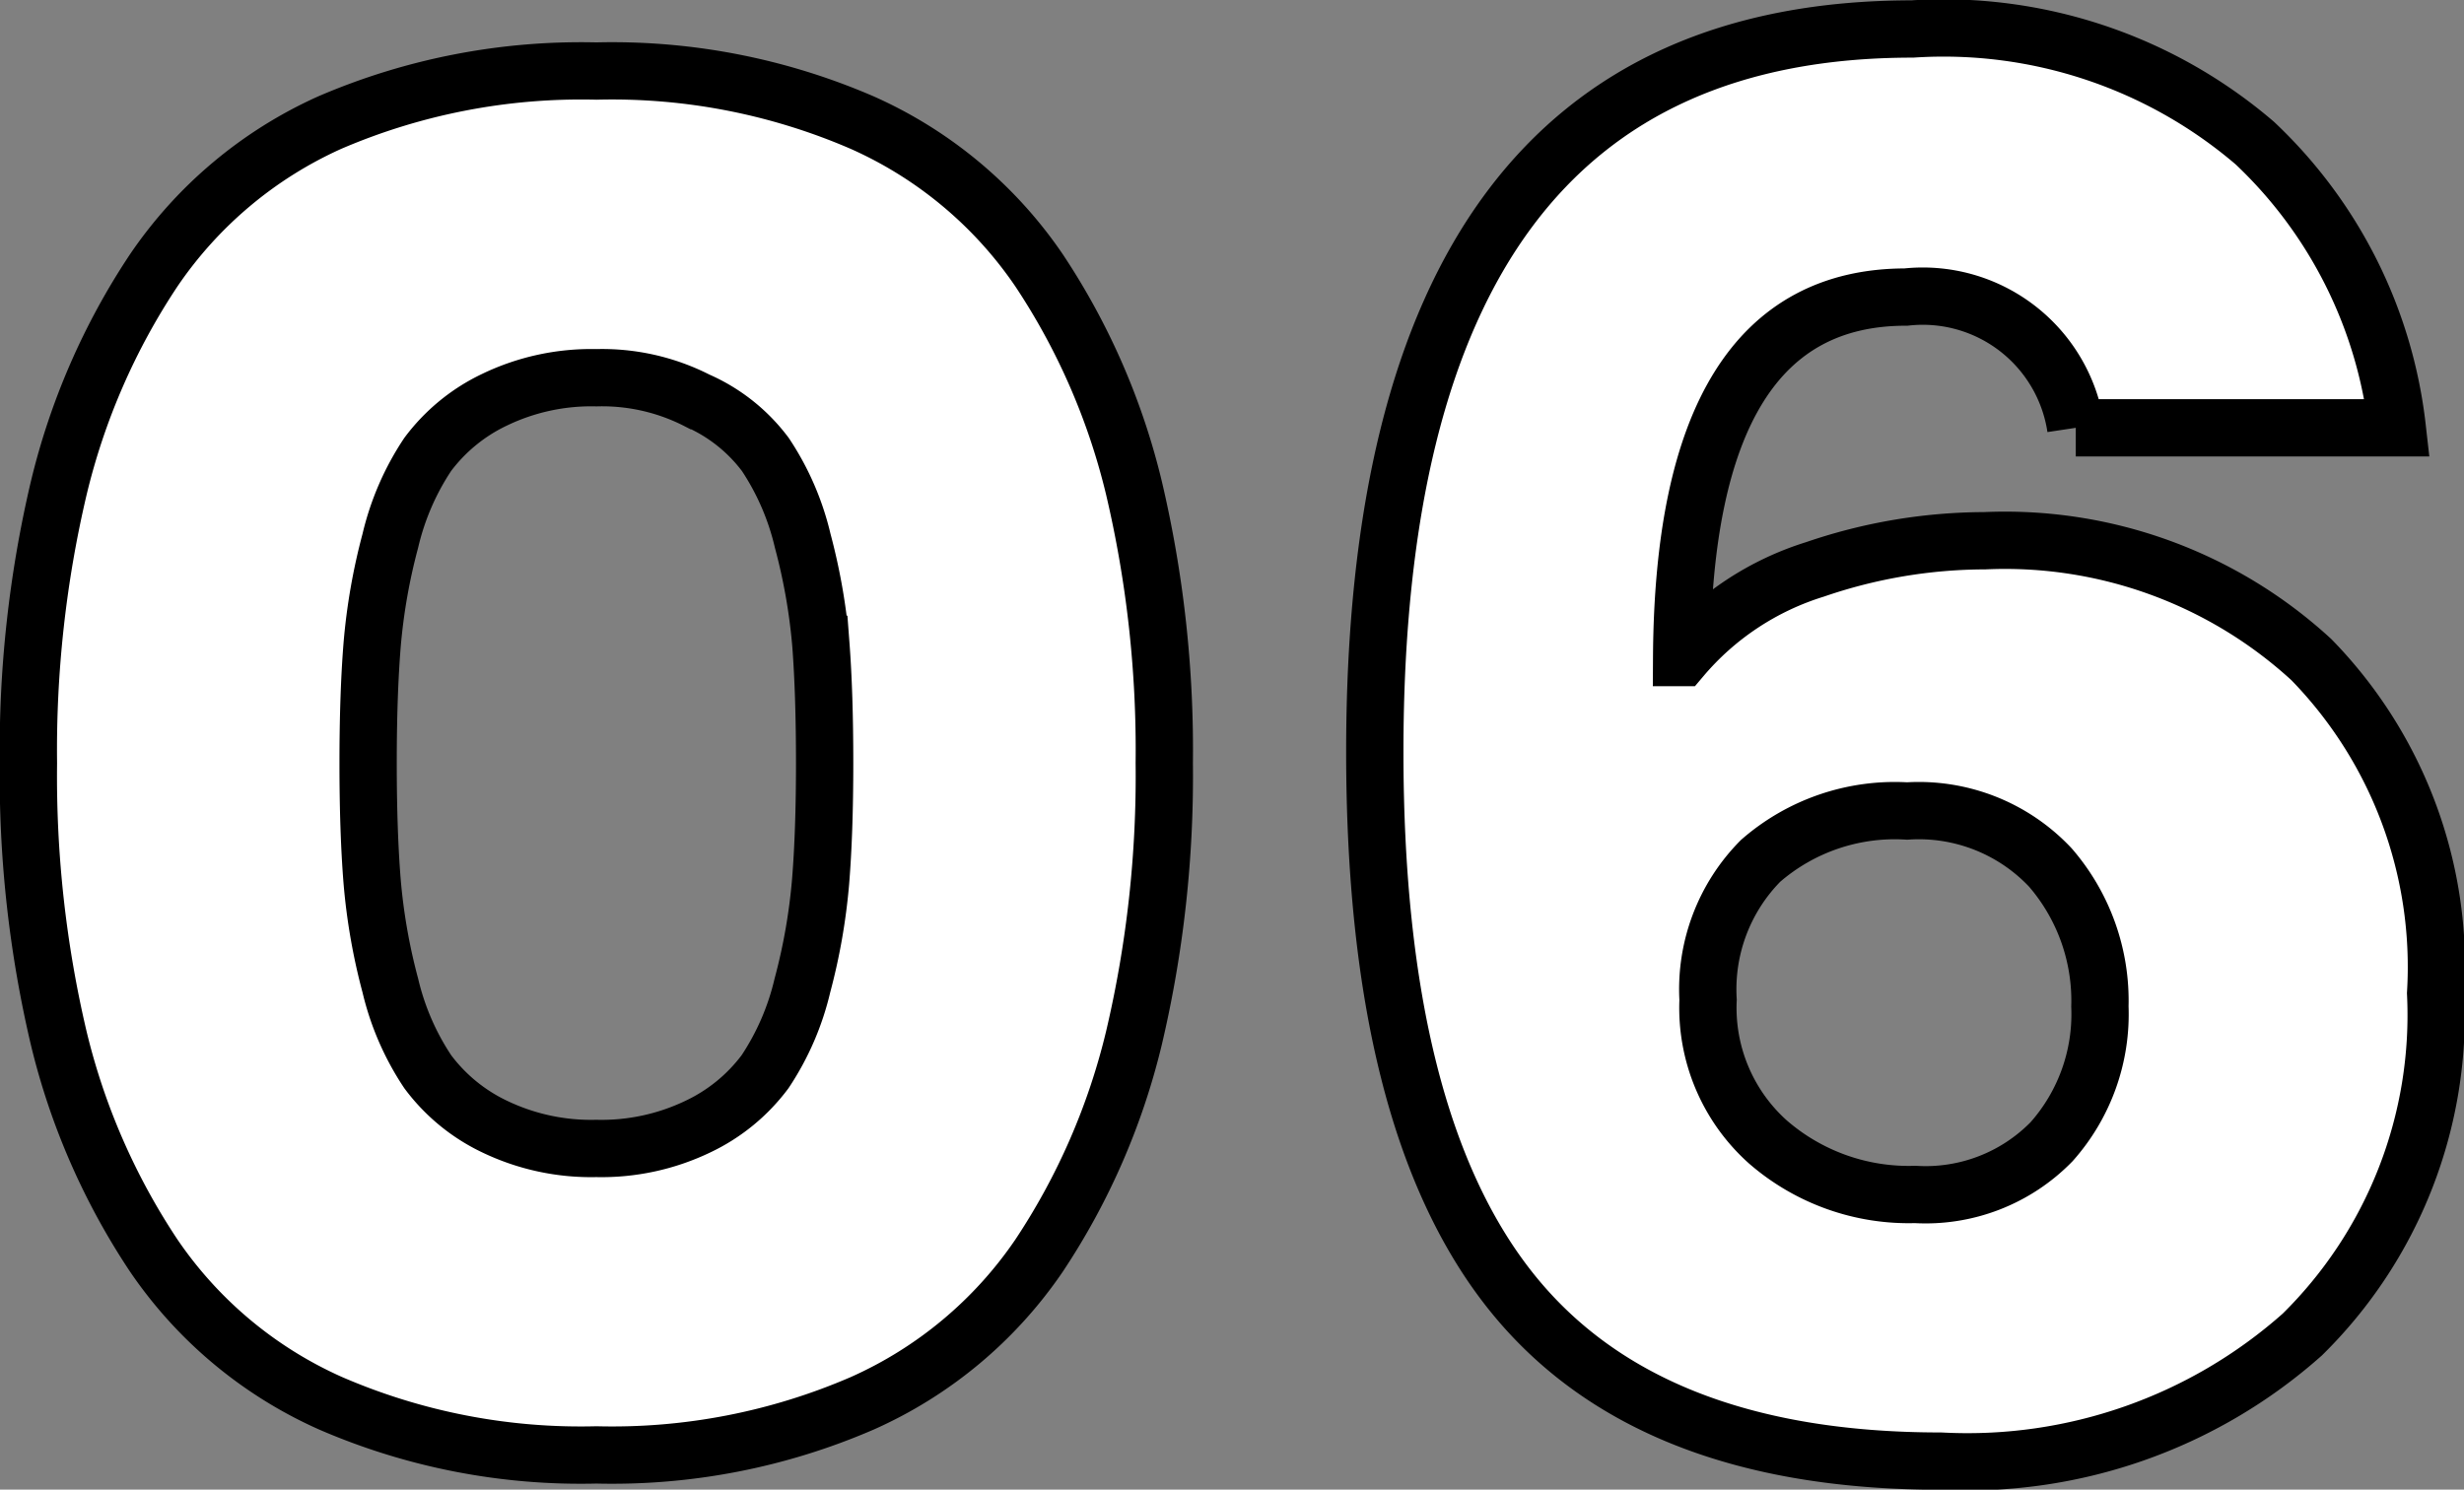 <svg xmlns="http://www.w3.org/2000/svg" width="43" height="26"><rect width="100%" height="100%" fill="#808080" stroke="none"/><path data-name="Path 106944" d="M5.754 2.14a11.1 11.1 0 014.655-.9 10.98 10.98 0 014.637.9 7.34 7.34 0 013.086 2.577 11.848 11.848 0 011.657 3.8 19.932 19.932 0 01.529 4.8 19.932 19.932 0 01-.529 4.8 11.848 11.848 0 01-1.657 3.8 7.34 7.34 0 01-3.086 2.577 10.98 10.98 0 01-4.637.9 10.98 10.98 0 01-4.637-.9 7.34 7.34 0 01-3.086-2.575 11.848 11.848 0 01-1.661-3.799 19.932 19.932 0 01-.529-4.8 19.932 19.932 0 01.529-4.8 11.848 11.848 0 011.657-3.8 7.361 7.361 0 013.072-2.58zm6.418 4.853a3.647 3.647 0 00-1.763-.4 3.887 3.887 0 00-1.781.385 3.131 3.131 0 00-1.164.954 4.618 4.618 0 00-.652 1.506 10.4 10.4 0 00-.317 1.807q-.071.87-.071 2.075t.071 2.075a10.4 10.4 0 00.317 1.807 4.618 4.618 0 00.653 1.504 3.131 3.131 0 001.16.954 3.887 3.887 0 001.781.385 3.887 3.887 0 001.781-.385 3.131 3.131 0 001.164-.954 4.618 4.618 0 00.652-1.506 10.4 10.4 0 00.317-1.807q.071-.87.071-2.075t-.066-2.073a10.4 10.4 0 00-.317-1.807 4.618 4.618 0 00-.652-1.506 2.974 2.974 0 00-1.183-.939zm24.474 10.575a3.554 3.554 0 00-.864-2.426 3.149 3.149 0 00-2.5-.987 3.566 3.566 0 00-2.557.87 3.185 3.185 0 00-.917 2.426 3.141 3.141 0 001.04 2.477 3.745 3.745 0 002.574.92 3.072 3.072 0 002.38-.92 3.349 3.349 0 00.844-2.36zM33.261 5.185q-3.879 0-3.914 6.292a4.978 4.978 0 012.327-1.539 9.179 9.179 0 012.962-.5 7.9 7.9 0 015.7 2.075 7.678 7.678 0 012.169 5.823 7.824 7.824 0 01-2.327 5.957 8.794 8.794 0 01-6.312 2.209q-5.149 0-7.511-2.979t-2.363-9.4q0-12.617 9.38-12.617a8.347 8.347 0 015.977 1.991 8.078 8.078 0 012.486 4.97h-5.61a2.7 2.7 0 00-2.964-2.282z" fill="#fff" stroke="#000"/></svg>